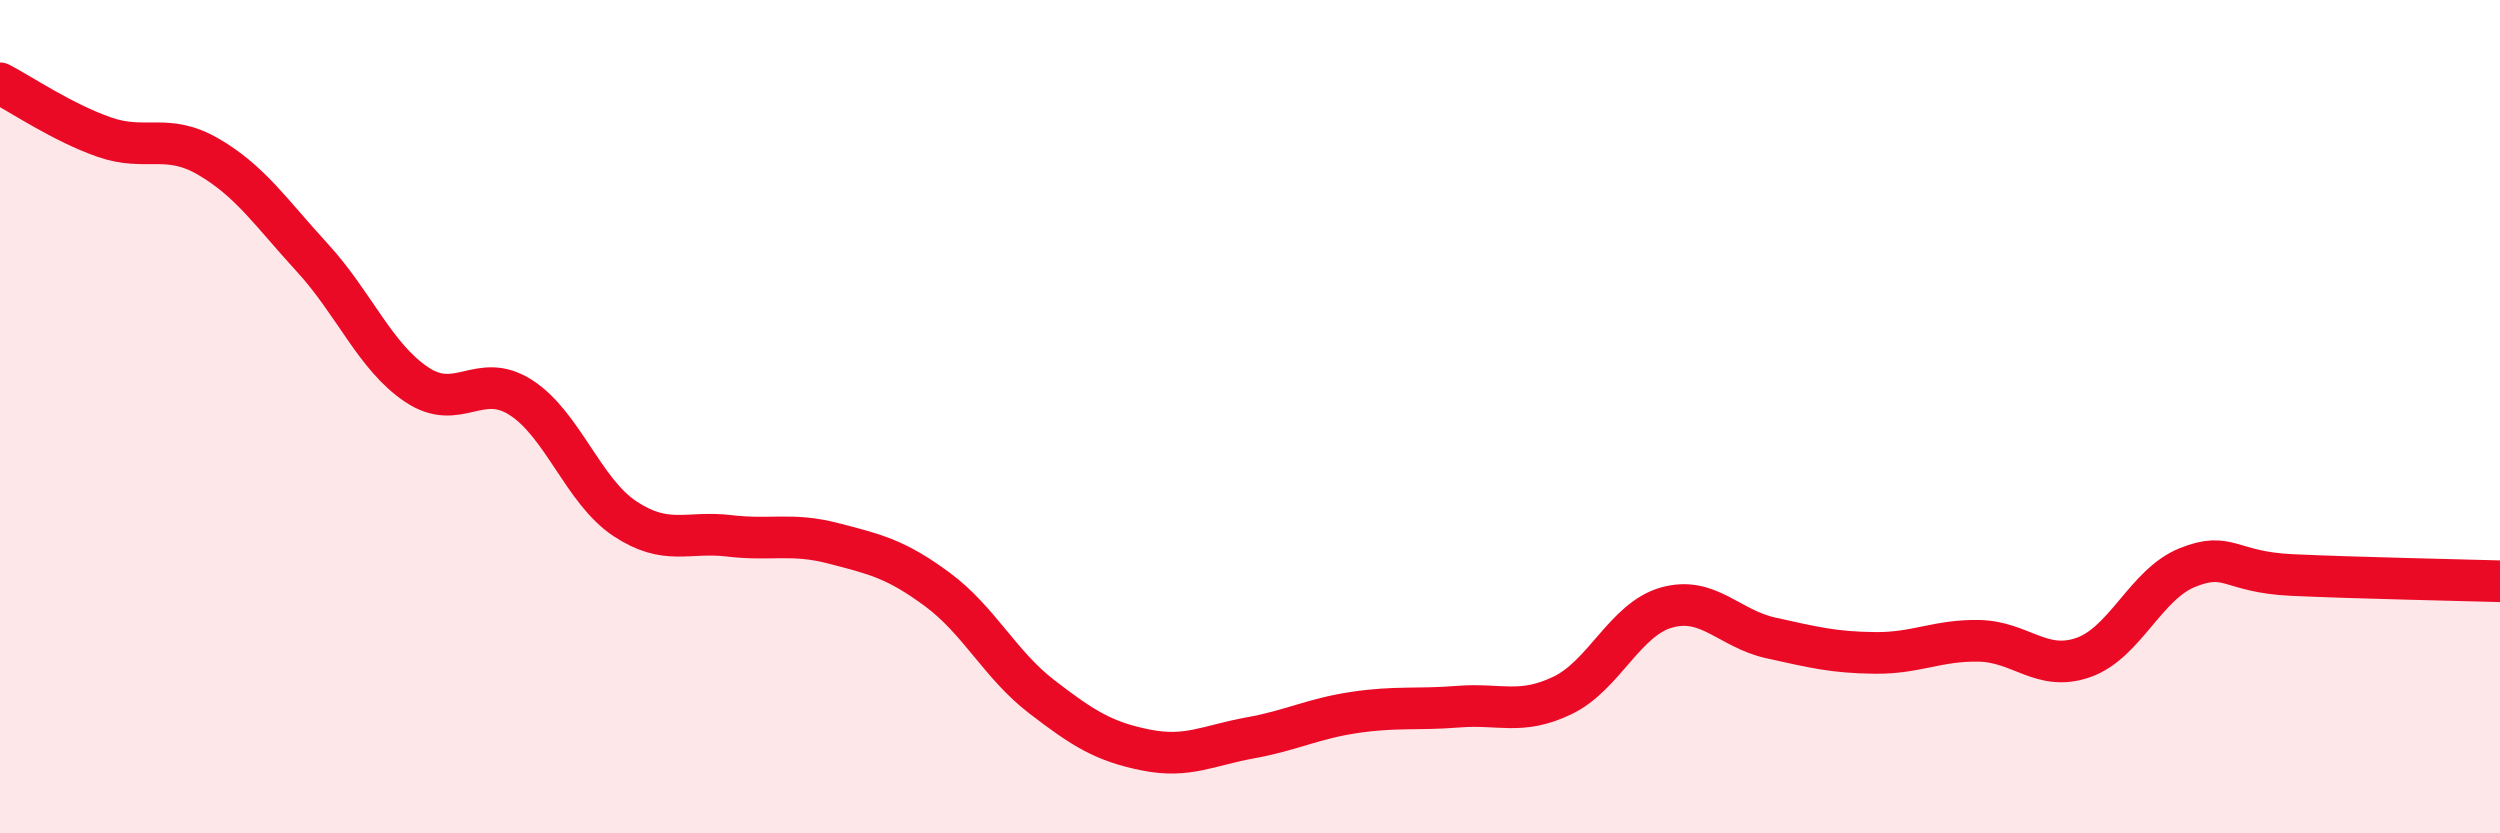 
    <svg width="60" height="20" viewBox="0 0 60 20" xmlns="http://www.w3.org/2000/svg">
      <path
        d="M 0,2 C 0.5,2.26 1.5,2.94 2.5,3.29 C 3.5,3.64 4,3.18 5,3.76 C 6,4.34 6.5,5.1 7.5,6.19 C 8.5,7.28 9,8.56 10,9.23 C 11,9.9 11.5,8.9 12.5,9.54 C 13.5,10.18 14,11.79 15,12.45 C 16,13.11 16.5,12.74 17.5,12.86 C 18.5,12.98 19,12.78 20,13.04 C 21,13.3 21.5,13.41 22.5,14.15 C 23.5,14.89 24,15.95 25,16.72 C 26,17.49 26.5,17.8 27.5,18 C 28.5,18.2 29,17.89 30,17.71 C 31,17.53 31.5,17.25 32.5,17.1 C 33.5,16.95 34,17.04 35,16.96 C 36,16.88 36.5,17.17 37.5,16.69 C 38.5,16.21 39,14.86 40,14.58 C 41,14.3 41.5,15.09 42.5,15.31 C 43.5,15.53 44,15.66 45,15.67 C 46,15.68 46.5,15.36 47.5,15.38 C 48.5,15.4 49,16.13 50,15.78 C 51,15.43 51.5,14.02 52.5,13.62 C 53.5,13.22 53.5,13.73 55,13.8 C 56.5,13.87 59,13.92 60,13.95L60 20L0 20Z"
        fill="#EB0A25"
        opacity="0.1"
        stroke-linecap="round"
        stroke-linejoin="round"
      />
      <path
        d="M 0,2 C 0.5,2.26 1.5,2.94 2.5,3.29 C 3.5,3.64 4,3.18 5,3.76 C 6,4.34 6.5,5.1 7.5,6.19 C 8.5,7.28 9,8.56 10,9.23 C 11,9.9 11.5,8.9 12.5,9.54 C 13.5,10.18 14,11.79 15,12.45 C 16,13.11 16.5,12.74 17.5,12.86 C 18.5,12.98 19,12.78 20,13.04 C 21,13.3 21.5,13.41 22.5,14.15 C 23.5,14.89 24,15.95 25,16.72 C 26,17.49 26.5,17.8 27.5,18 C 28.5,18.2 29,17.89 30,17.71 C 31,17.53 31.5,17.25 32.5,17.1 C 33.5,16.95 34,17.04 35,16.96 C 36,16.88 36.5,17.17 37.5,16.69 C 38.5,16.21 39,14.86 40,14.58 C 41,14.3 41.5,15.09 42.5,15.31 C 43.5,15.53 44,15.66 45,15.67 C 46,15.68 46.5,15.36 47.5,15.38 C 48.5,15.4 49,16.13 50,15.78 C 51,15.43 51.5,14.02 52.5,13.62 C 53.5,13.22 53.5,13.73 55,13.8 C 56.5,13.87 59,13.92 60,13.95"
        stroke="#EB0A25"
        stroke-width="1"
        fill="none"
        stroke-linecap="round"
        stroke-linejoin="round"
      />
    </svg>
  